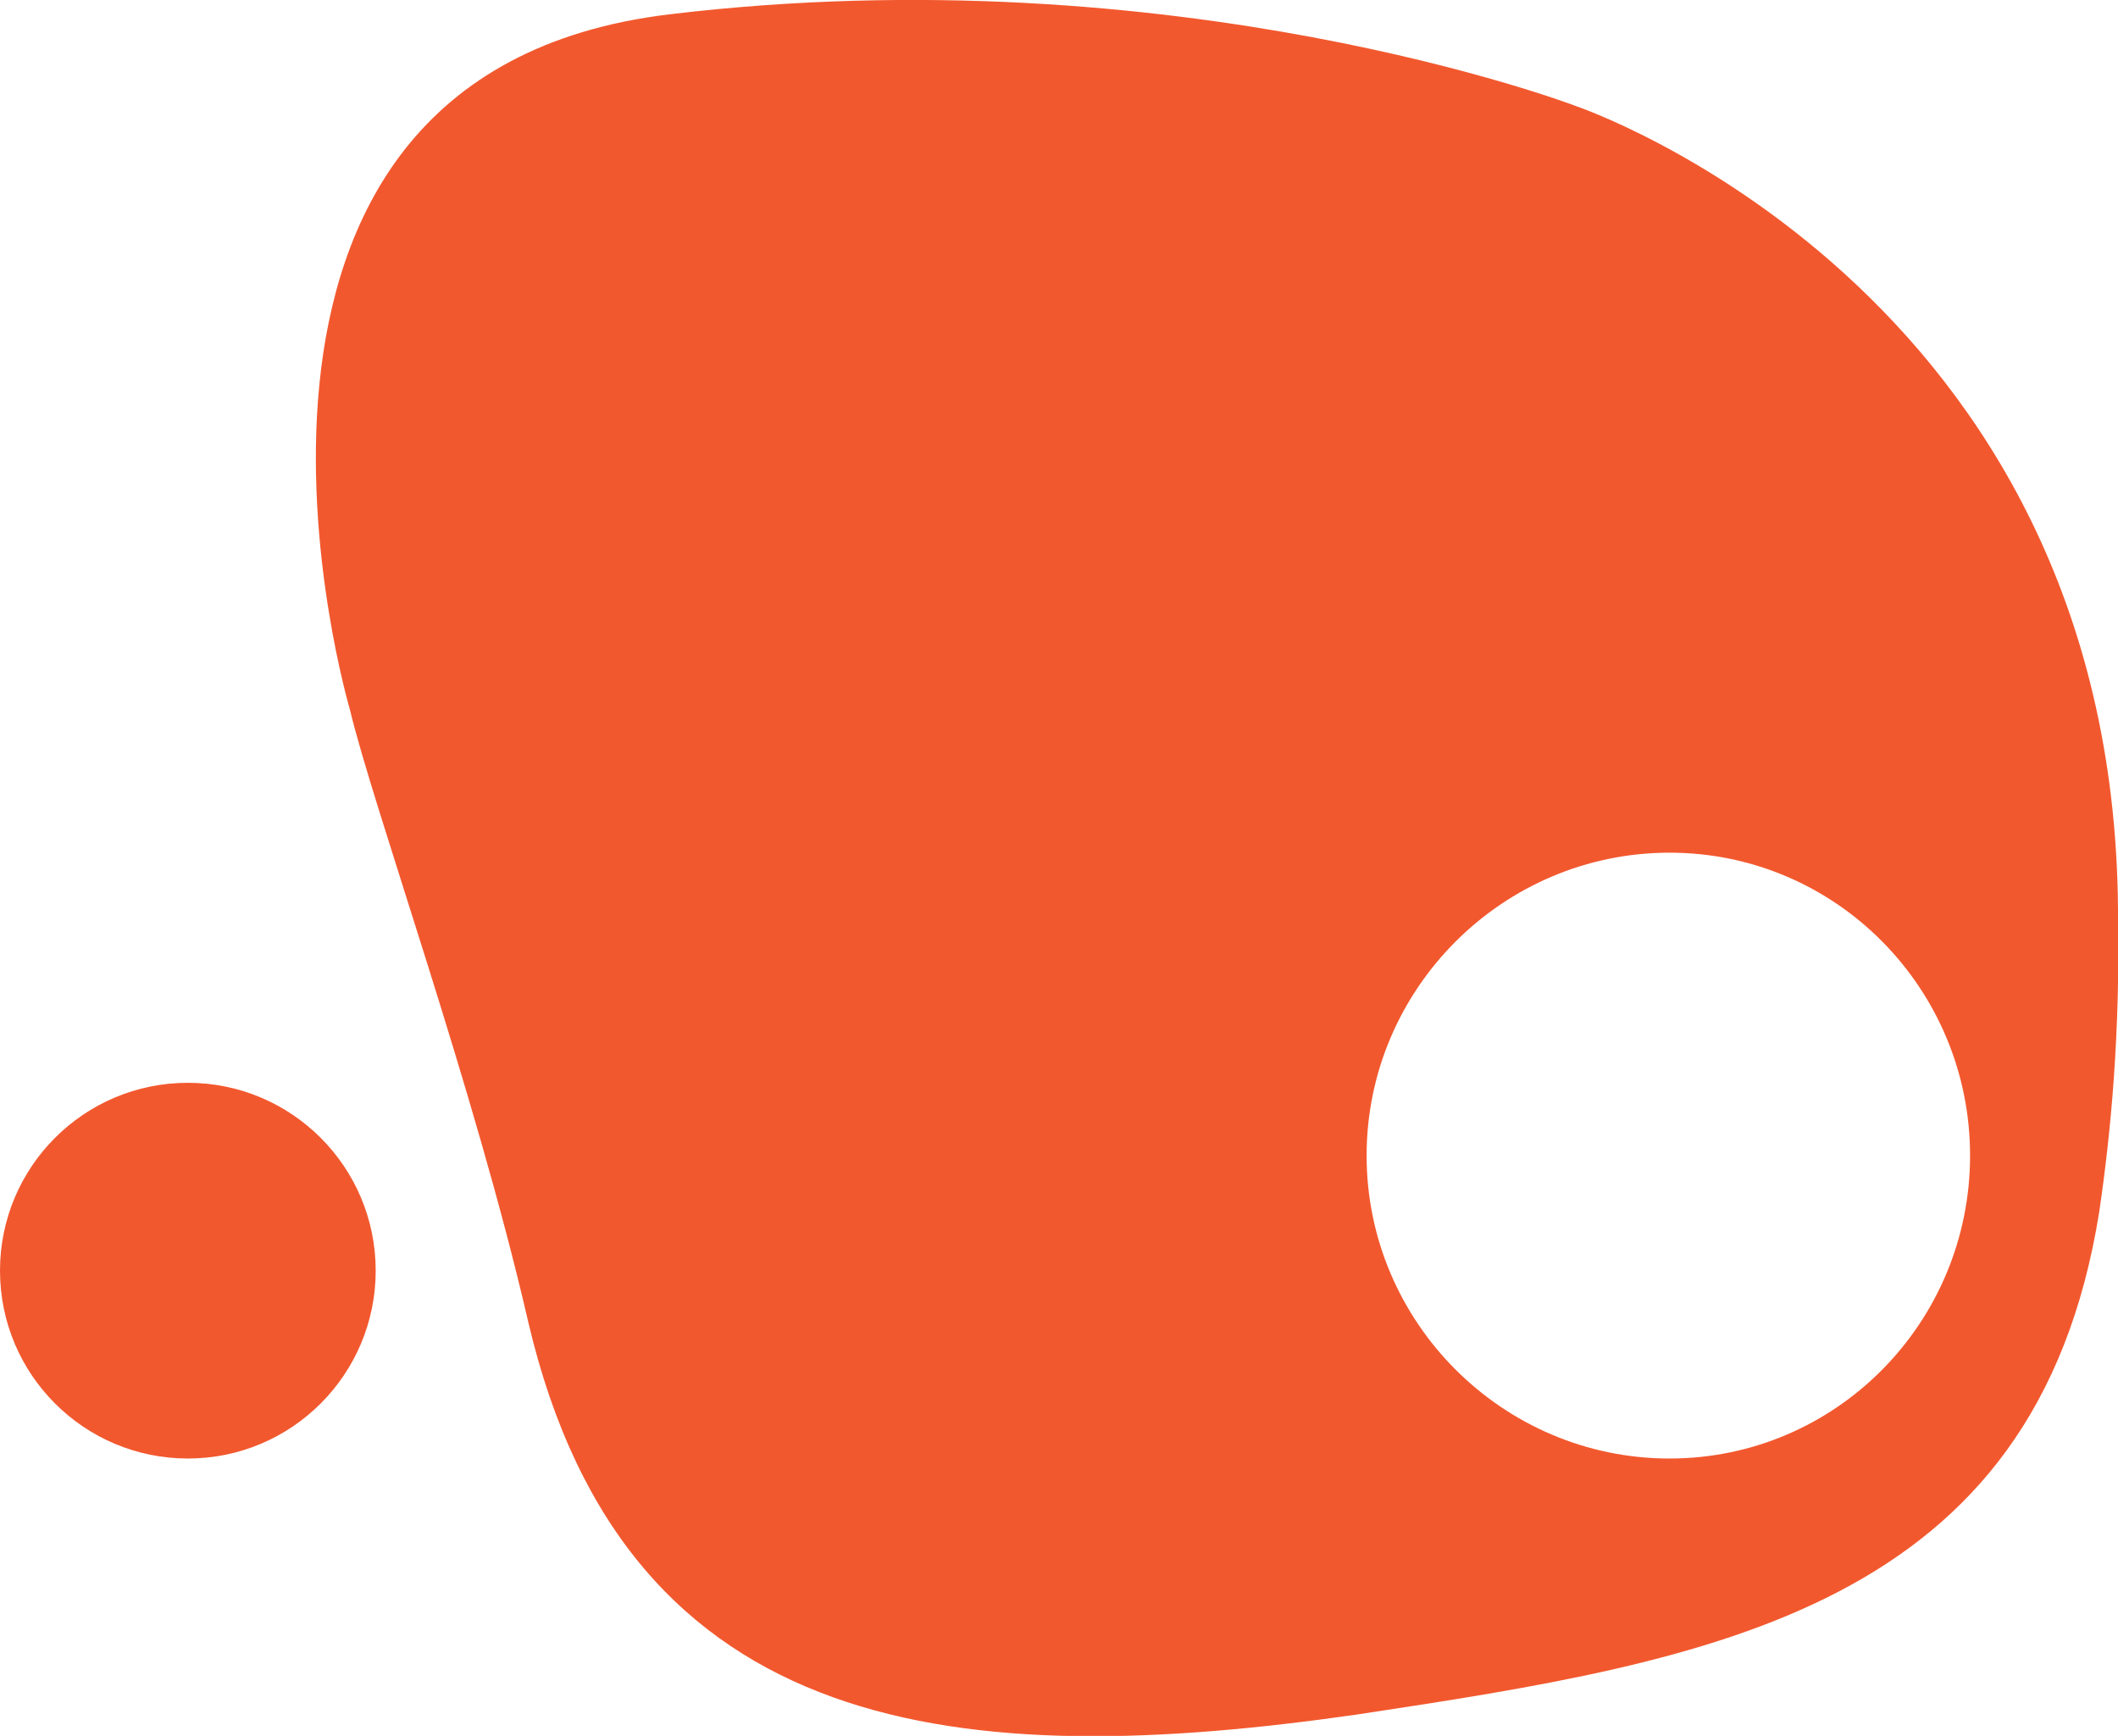 <?xml version="1.0" encoding="UTF-8"?> <!-- Creator: CorelDRAW X7 --> <svg xmlns="http://www.w3.org/2000/svg" xmlns:xlink="http://www.w3.org/1999/xlink" xml:space="preserve" width="74.274mm" height="60.871mm" style="shape-rendering:geometricPrecision; text-rendering:geometricPrecision; image-rendering:optimizeQuality; fill-rule:evenodd; clip-rule:evenodd" viewBox="0 0 902 739"> <defs> <style type="text/css"> <![CDATA[ .fil0 {fill:#F2582E} ]]> </style> </defs> <g id="Layer_x0020_1">  <path class="fil0" d="M149 302c0,0 -80,-270 136,-296 216,-26 386,39 386,39 0,0 229,77 231,342 1,53 -3,95 -8,129 -27,169 -164,191 -316,214 -167,24 -311,12 -353,-167 -23,-100 -66,-219 -76,-261zm562 319c71,0 128,-58 128,-129 0,-71 -57,-129 -128,-129 -71,0 -129,58 -129,129 0,71 58,129 129,129z"></path> <circle class="fil0" cx="80" cy="541" r="80"></circle> </g> </svg> 